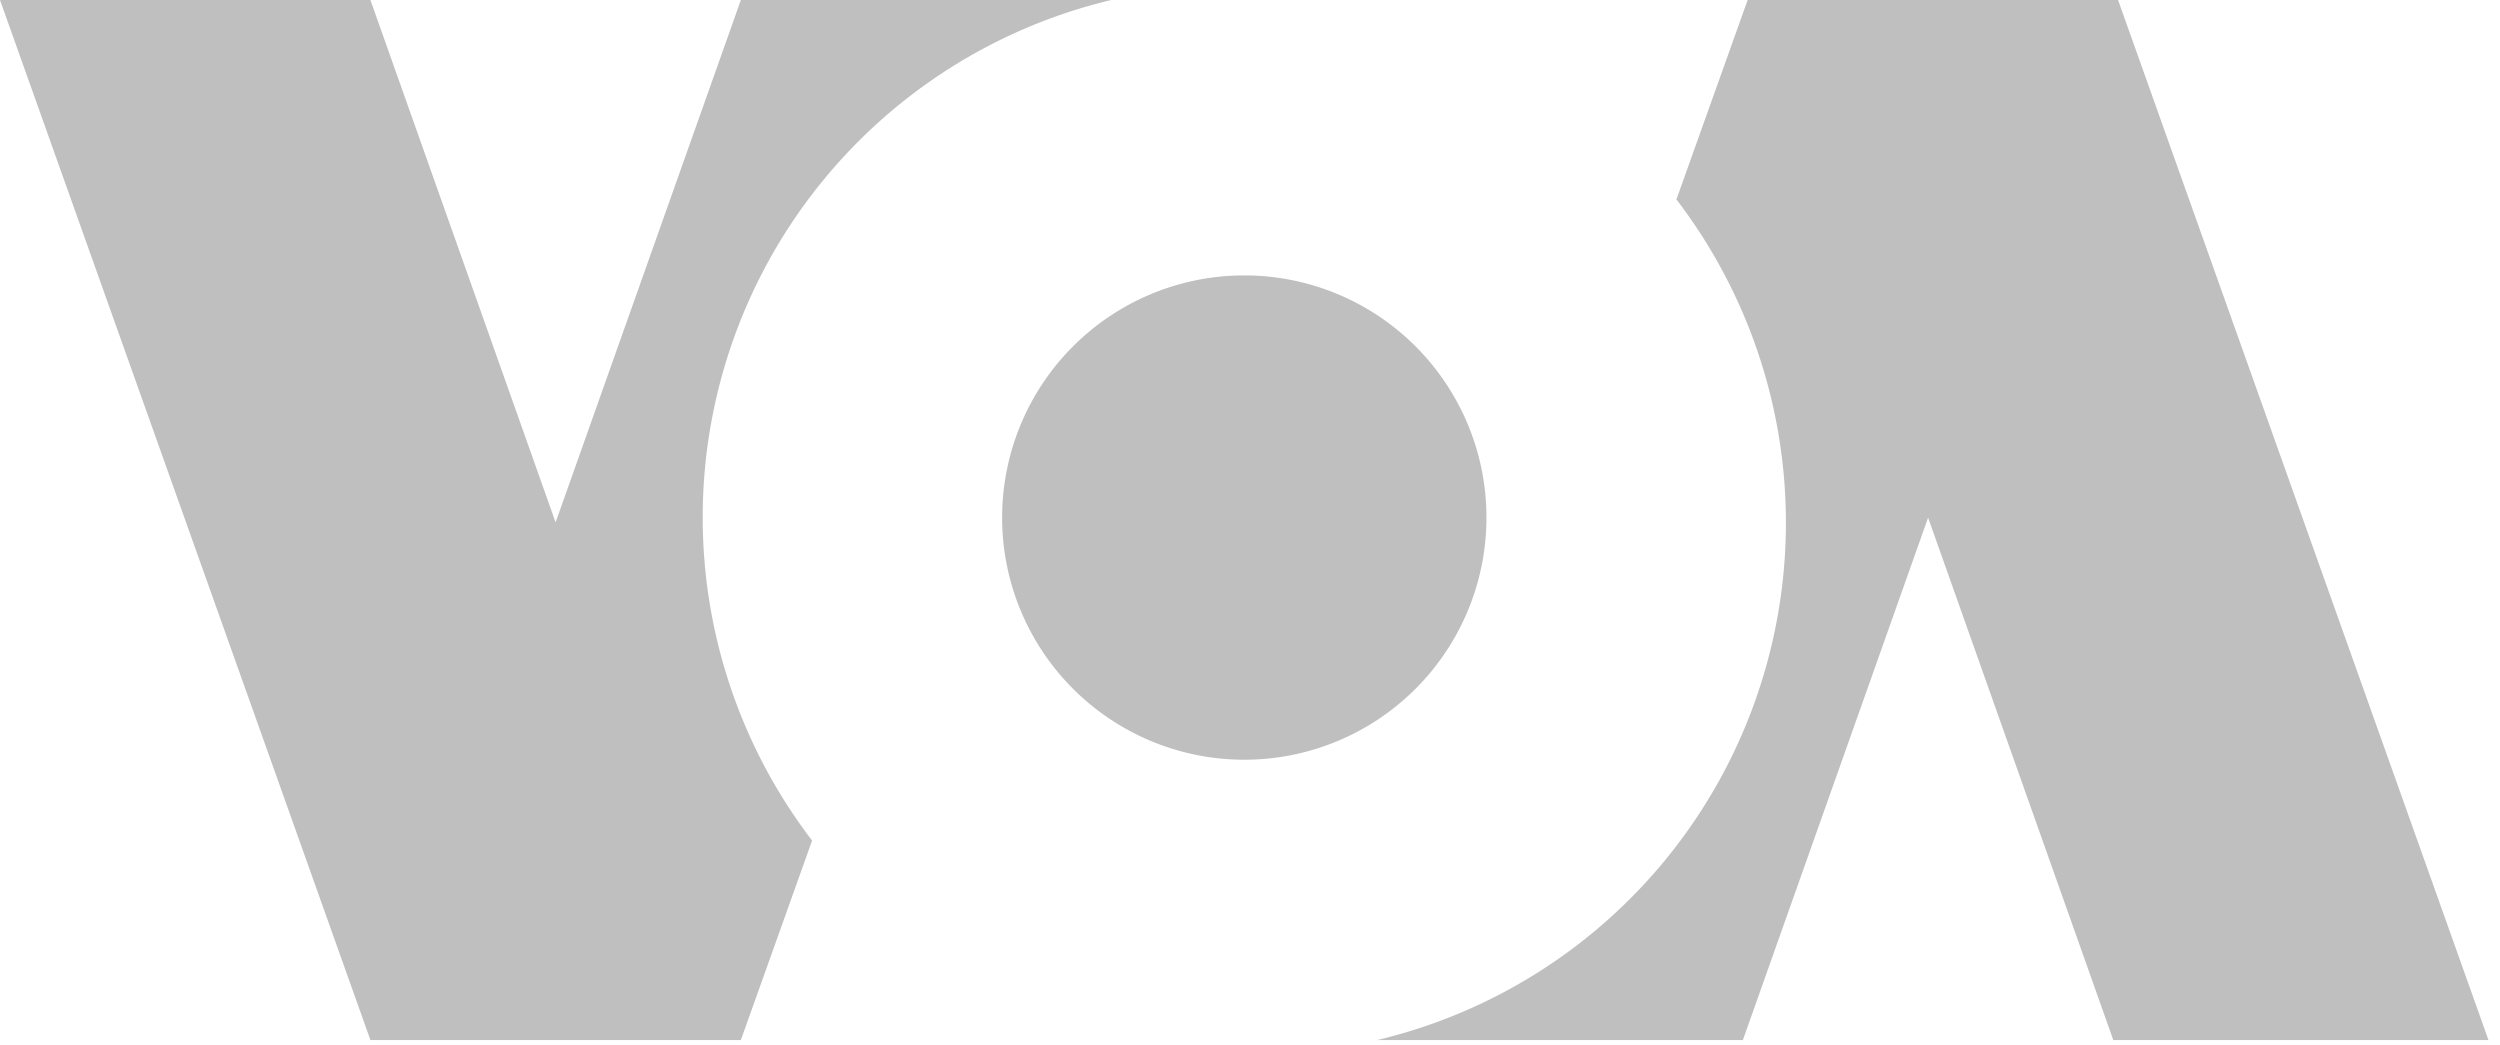 <svg width="67" height="28" fill="none" xmlns="http://www.w3.org/2000/svg"><g clip-path="url(#a)"><path d="m0 0 9.927 27.873h9.928l1.909-5.346A14.256 14.256 0 0 1 29.782 0h-9.927L14.89 14 9.927 0M36.91 27.873a14.253 14.253 0 0 0 8.018-22.528L46.837 0h9.927l9.927 27.873H56.636l-4.963-14-4.964 14h-9.8ZM33.22 7.382a6.49 6.49 0 1 0 .254 0" fill="#000" fill-opacity=".25"/></g><defs><clipPath id="a"><path fill="#fff" d="M0 0h66.691v28H0z"/></clipPath></defs></svg>